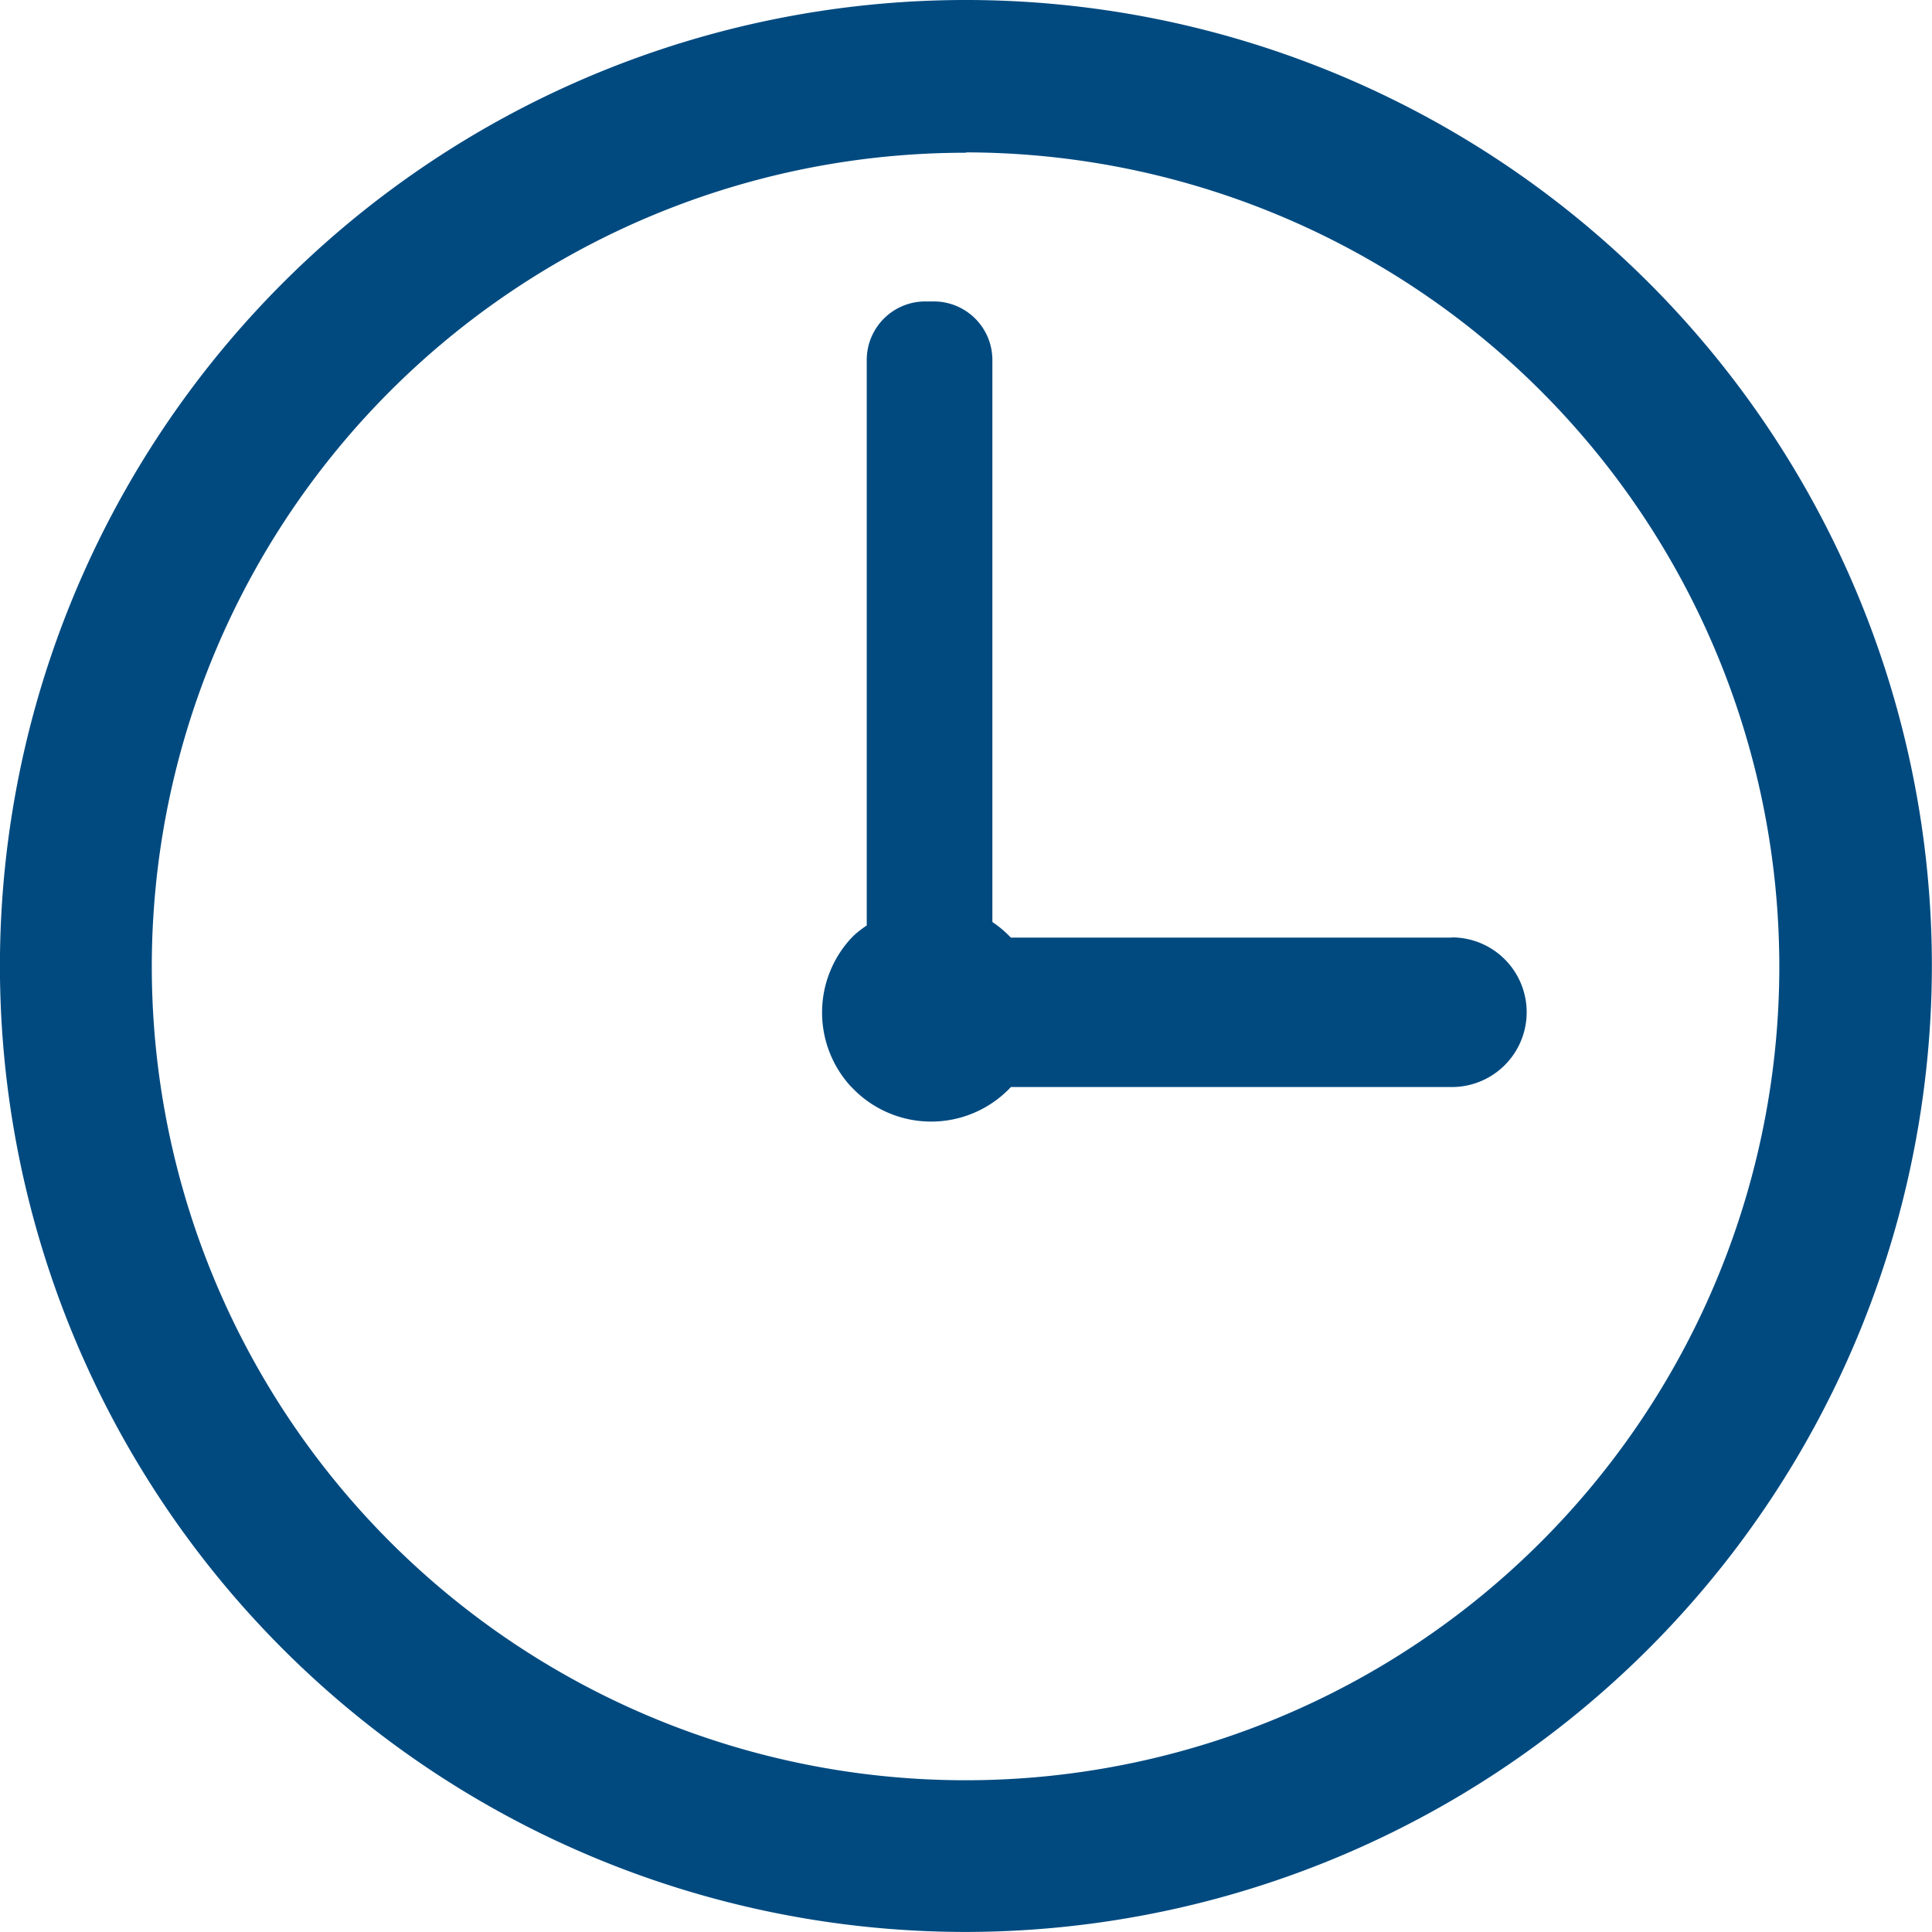 <svg xmlns="http://www.w3.org/2000/svg" width="33.001" height="33" viewBox="0 0 33.001 33"><g transform="translate(-5191.676 -716.546)"><path d="M5208.175,749.546a16.5,16.5,0,1,1,16.5-16.5h0A16.519,16.519,0,0,1,5208.175,749.546Zm0-30.391a13.9,13.9,0,1,0,13.894,13.9v-.006a13.91,13.91,0,0,0-13.894-13.9Z" transform="translate(0 0)" fill="#004a80"/><path d="M5220.527,734.108H5213a1.849,1.849,0,0,0-.316-.267v-9.6a1,1,0,0,0-1-1h-.146a1,1,0,0,0-1,1V733.9a1.849,1.849,0,0,0-.218.169l-.061.063a1.869,1.869,0,0,0,0,2.51l.061.062a1.866,1.866,0,0,0,2.638,0l.042-.044h7.529a1.278,1.278,0,1,0,.007-2.556h-.007Z" transform="translate(-4.057 -1.546)" fill="#004a80"/></g></svg>